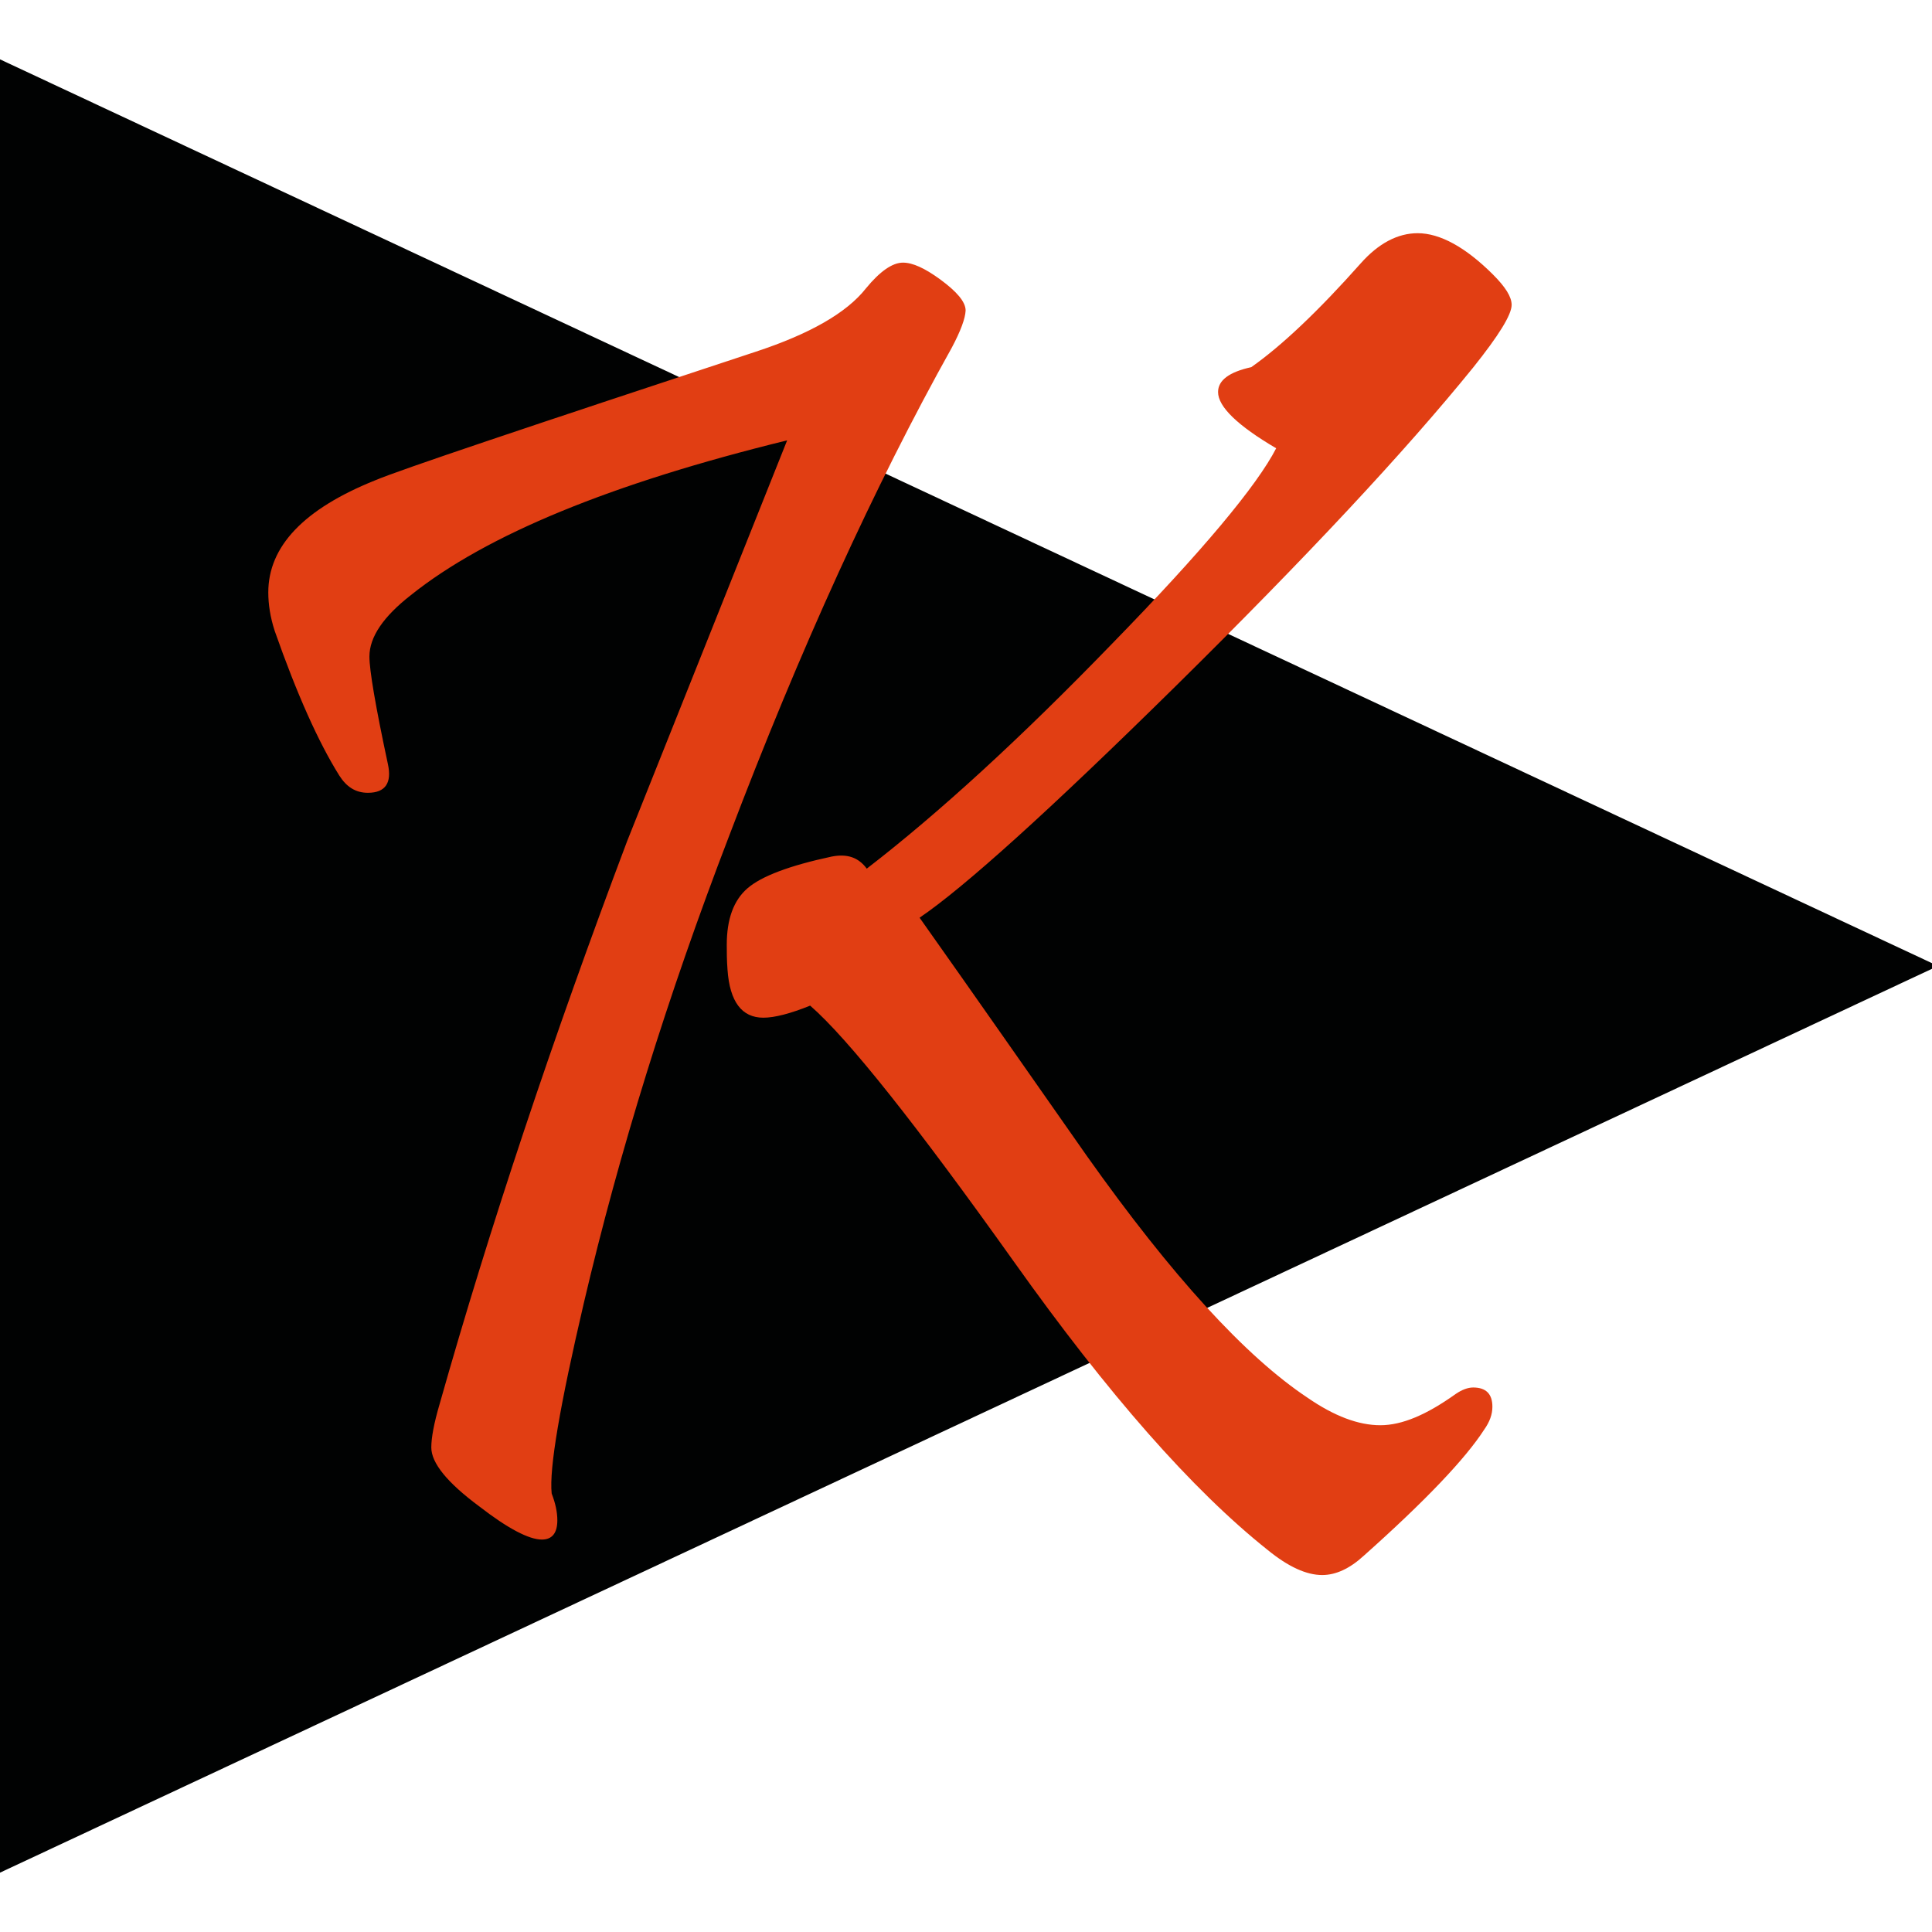 <svg xmlns="http://www.w3.org/2000/svg" xml:space="preserve" viewBox="0 0 512 512"><path d="M-.7 15.4v481.2l513-240 1.3-.6z" style="fill:#010202"/><path d="M252.2 92.2c-20.5 36.7-40.2 79.9-59 129.4-16.3 42.4-29.1 83.7-38.5 123.8-6.3 27-9.2 43.8-8.5 50.4 1 2.6 1.5 4.9 1.5 7.1 0 3.4-1.4 5.1-4.1 5.1-3.4 0-9-2.9-16.6-8.8-8.5-6.3-12.7-11.5-12.7-15.6 0-2.6.7-6.4 2.2-11.5 13.3-47 29.9-96.7 49.7-149.2 13-32.5 27.1-67.9 42.4-106.2-46.5 11.4-79.7 25-99.7 41-7.3 5.7-11 11.1-11 16.3 0 3.6 1.6 13.1 4.9 28.5 1.1 5-.7 7.6-5.3 7.6-3.3 0-5.7-1.6-7.6-4.6-5.5-8.8-11.2-21.5-17.1-38.3-1.2-3.7-1.7-7.1-1.7-10.2 0-12.2 9.4-22.1 28.3-29.7 6.6-2.8 40.3-14.1 100.9-34.1 14.3-4.7 24.1-10.3 29.2-16.8 3.7-4.5 7-6.8 9.8-6.8 2.6 0 5.8 1.5 9.8 4.4 4.5 3.3 6.8 6 6.8 8.3-.1 2.1-1.3 5.4-3.7 9.9m143.5-19.4c3.3 3.3 4.9 5.9 4.9 8 0 2.6-3.4 8.1-10.2 16.6-17.9 22.1-44.2 50.3-79 84.6-33.3 32.8-55.9 53.2-67.7 61.2 14.8 20.9 29.5 42 44.3 63.1 22.6 31.9 42.1 53.2 58.5 64.1 7.1 4.9 13.5 7.3 19.3 7.3s12.3-2.8 20-8.3c1.6-1.1 3.2-1.7 4.6-1.7q5.1 0 5.1 5.1c0 2-.7 4-2.2 6.1-4.9 7.6-15.5 18.8-31.9 33.4-3.7 3.4-7.4 5.1-11 5.1q-6.3 0-14.4-6.6c-20-15.9-42.4-41.4-67.2-76.3-26-36.5-44-59.2-54.1-68-5.2 2.1-9.4 3.2-12.4 3.2-5.7 0-8.9-4.2-9.5-12.7-.2-2.6-.2-4.8-.2-6.6 0-6.8 1.8-11.8 5.5-15s11.1-6 22.3-8.4c4.1-.8 7.1.2 9.3 3.2q28.8-22.2 65.1-59.7c23.9-24.5 38.3-41.8 43.4-51.7-10.2-6-15.4-11-15.4-14.9 0-3.1 2.9-5.3 8.8-6.6 8.1-5.7 17.8-14.9 29-27.5 4.7-5.3 9.8-8 15.1-8 5.9 0 12.7 3.7 20 11" style="fill:#e13e13"/></svg>